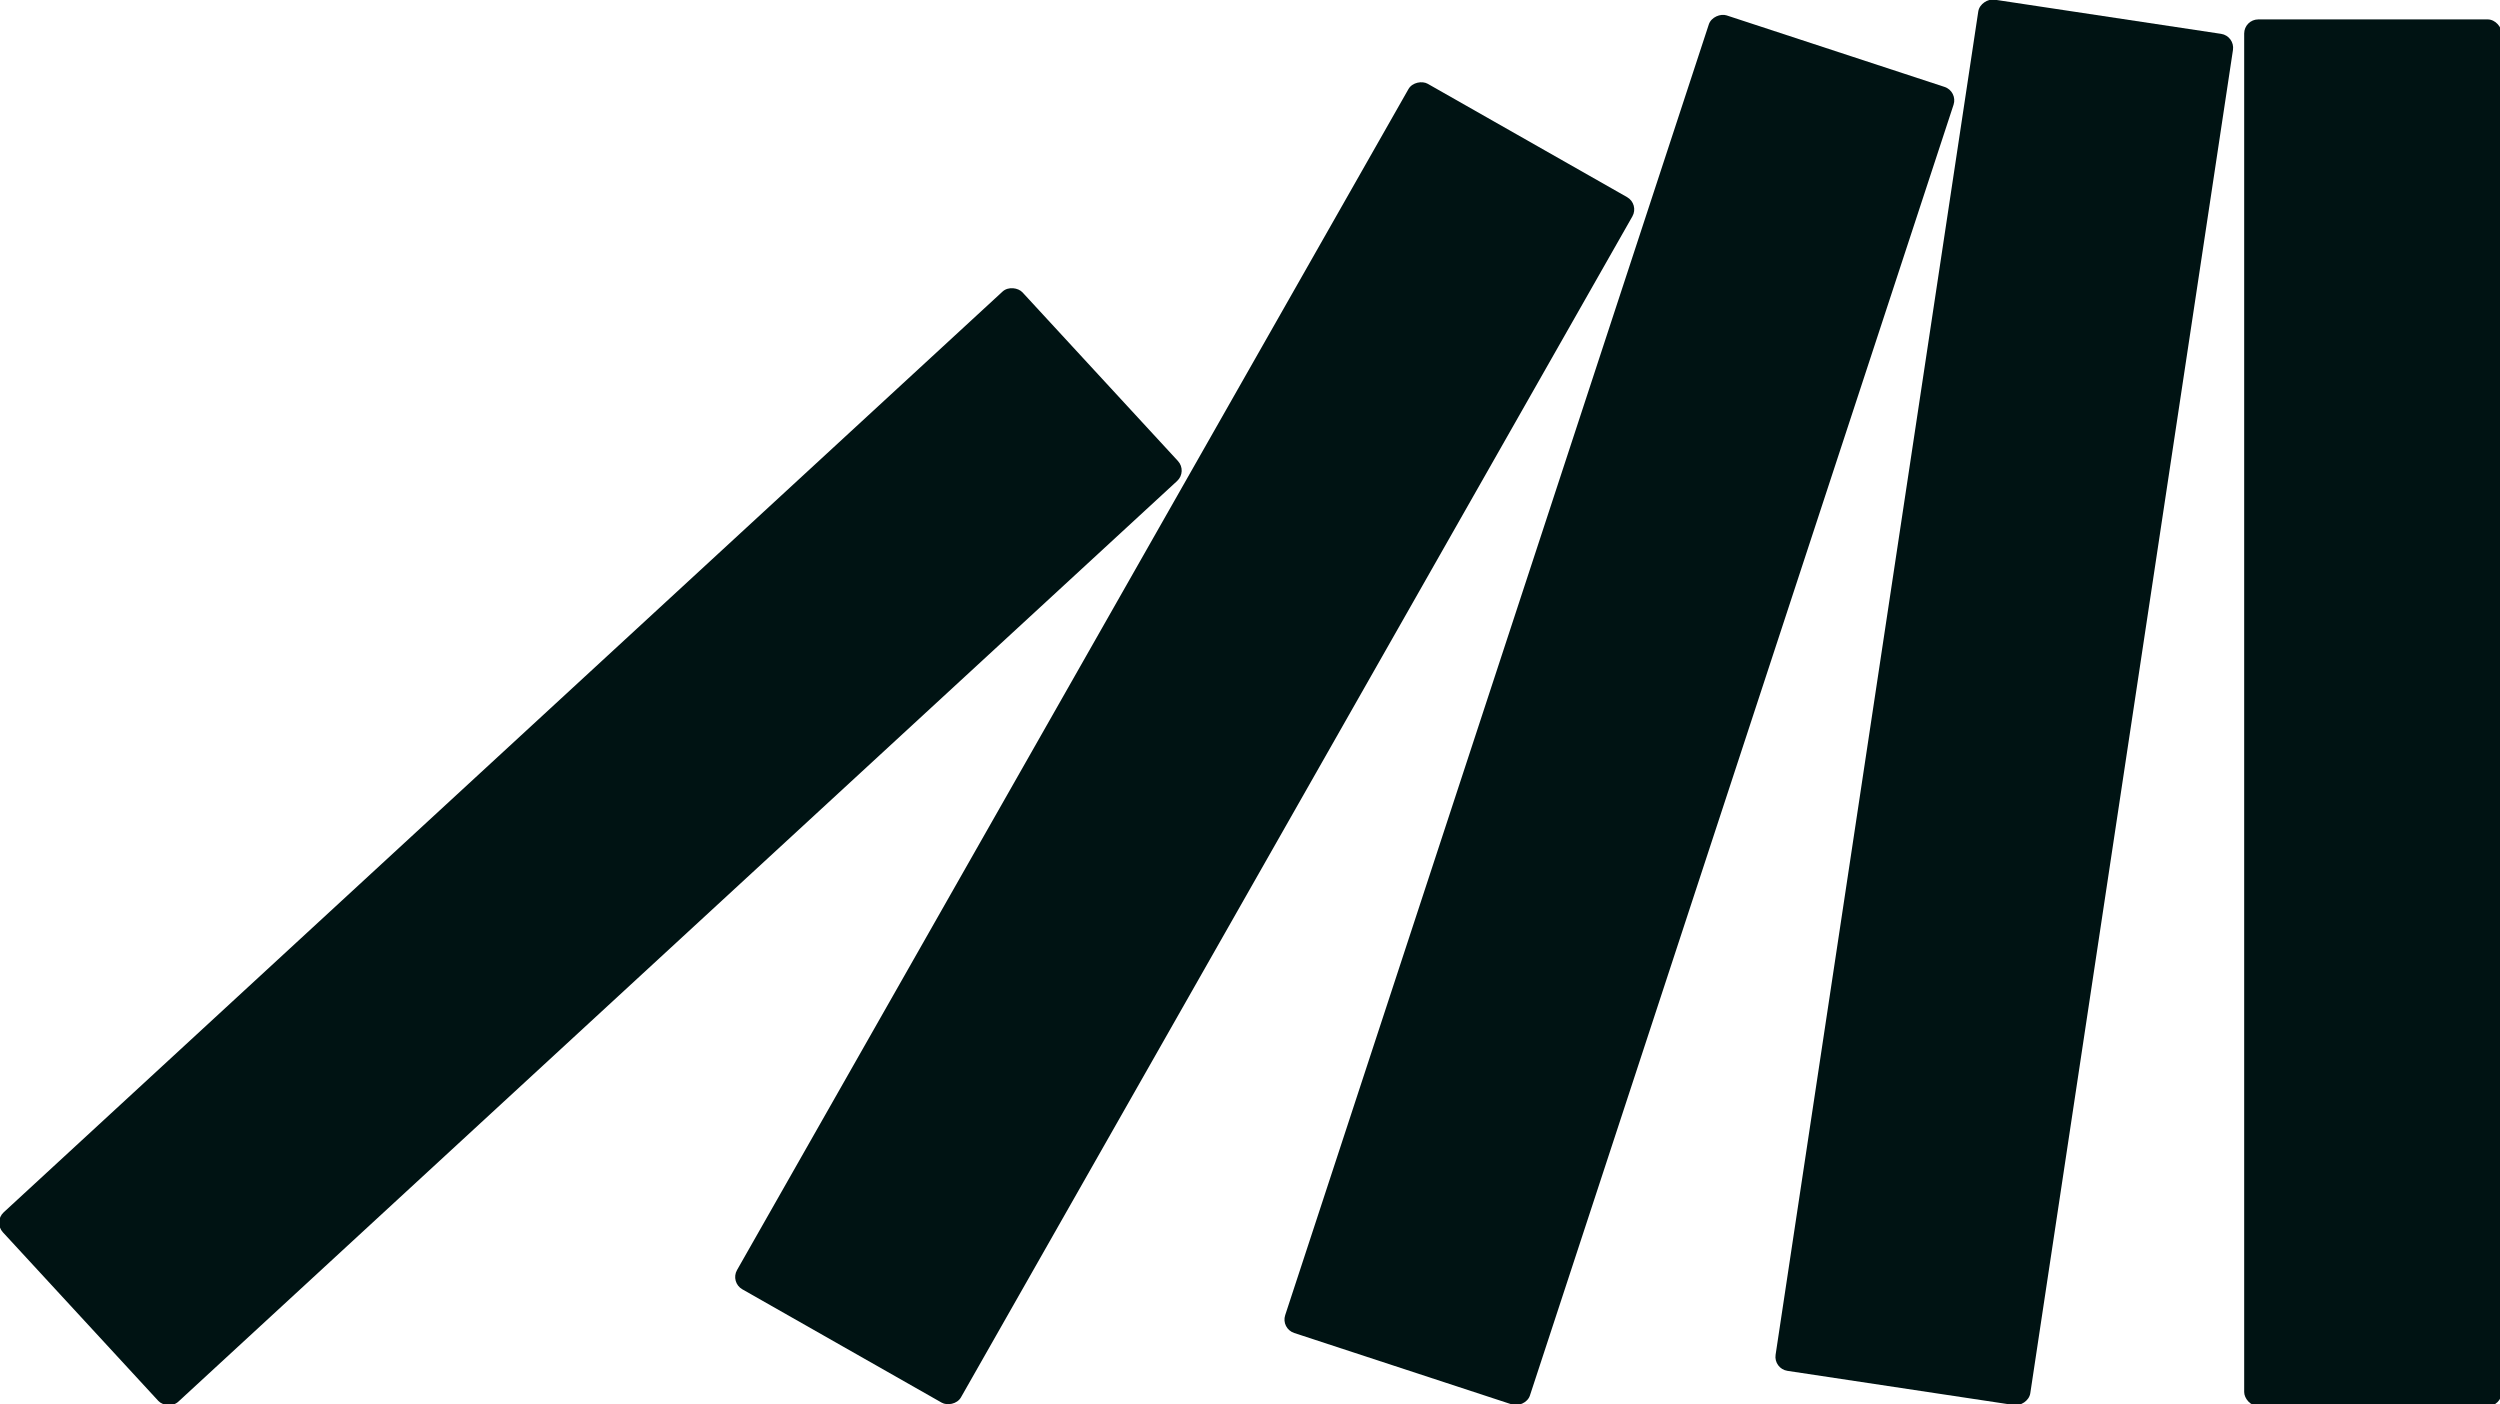 <?xml version="1.0" encoding="UTF-8"?> <svg xmlns="http://www.w3.org/2000/svg" viewBox="0 0 14.17 7.96"><defs><style>.cls-1{fill:#001313;}</style></defs><g id="Слой_2" data-name="Слой 2"><g id="Слой_1-2" data-name="Слой 1"><rect class="cls-1" x="12.72" y="0.11" width="1.46" height="7.86" rx="0.08"></rect><rect class="cls-1" x="7.43" y="3.25" width="7.86" height="1.46" rx="0.08" transform="translate(5.73 14.62) rotate(-81.42)"></rect><rect class="cls-1" x="5.24" y="3.3" width="7.86" height="1.46" rx="0.08" transform="translate(2.49 11.48) rotate(-71.83)"></rect><rect class="cls-1" x="2.78" y="3.49" width="7.86" height="1.46" rx="0.08" transform="translate(-0.27 7.96) rotate(-60.38)"></rect><rect class="cls-1" x="-0.58" y="4.07" width="7.86" height="1.46" rx="0.08" transform="translate(-2.37 3.54) rotate(-42.67)"></rect></g></g></svg> 